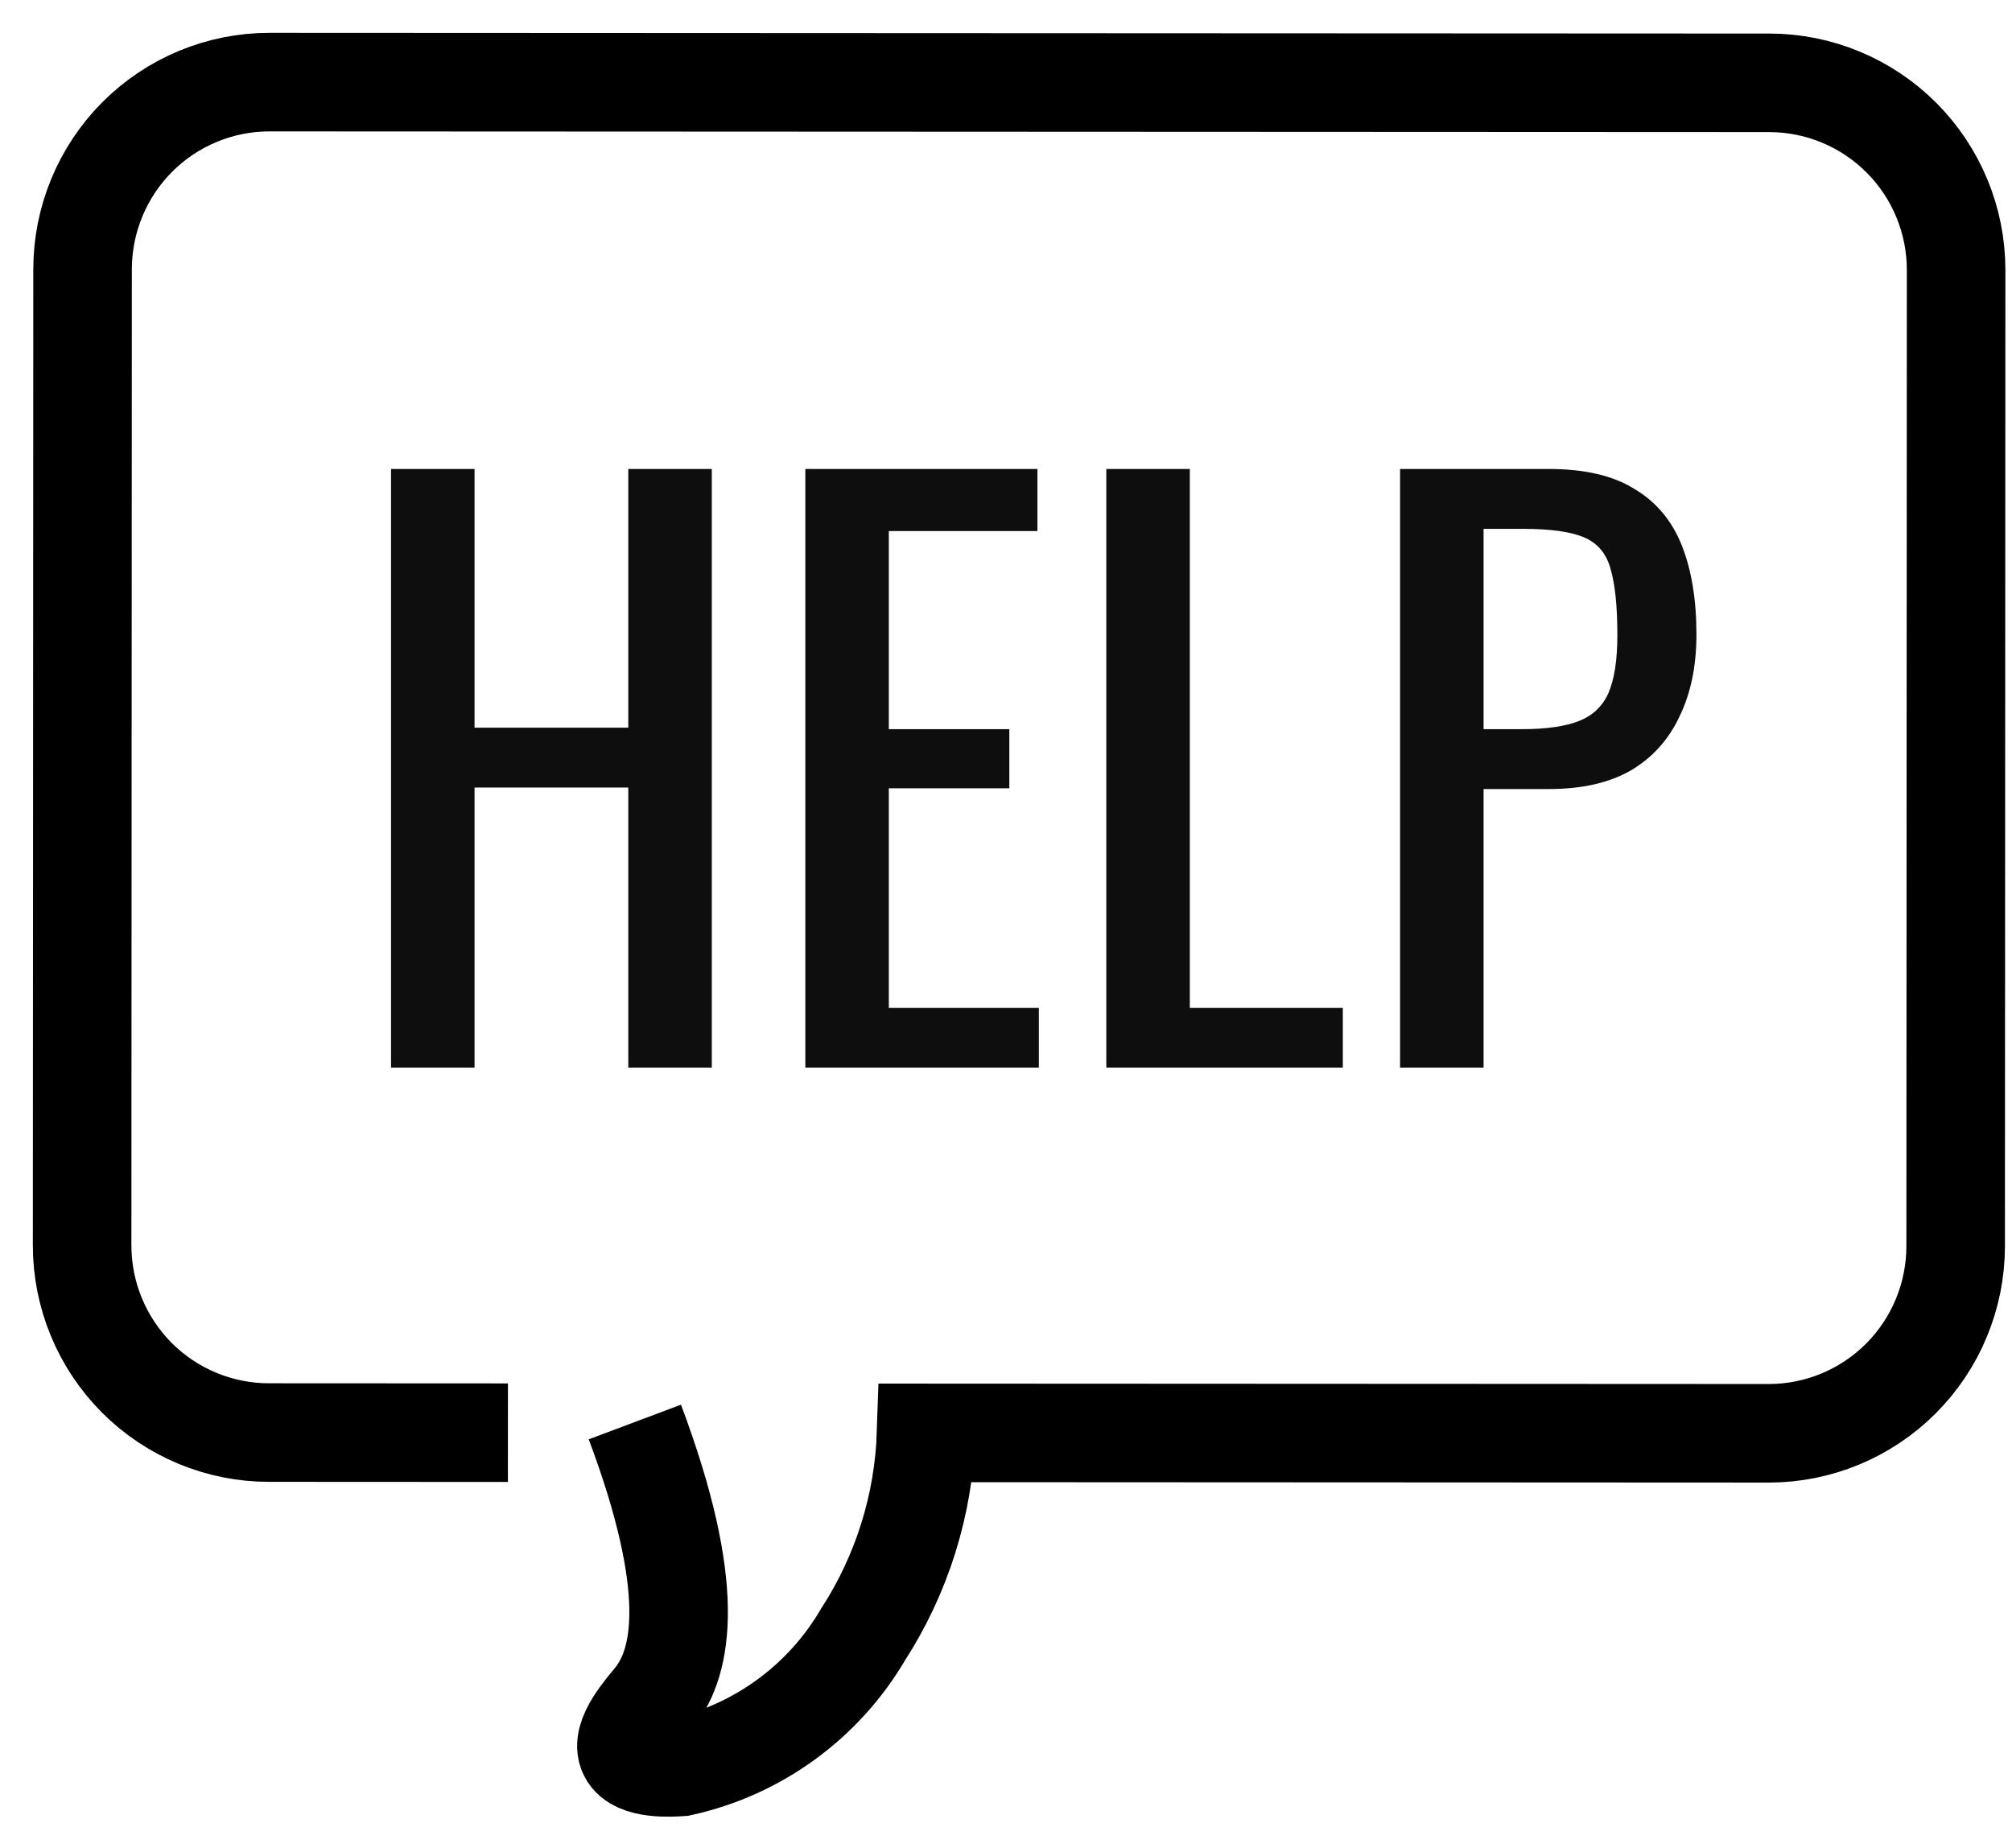<?xml version="1.0" encoding="UTF-8"?> <svg xmlns="http://www.w3.org/2000/svg" width="49" height="45" viewBox="0 0 49 45" fill="none"> <path d="M9.523 26V11.42H11.557V17.72H15.301V11.42H17.335V26H15.301V19.178H11.557V26H9.523ZM19.613 26V11.42H25.265V12.932H21.646V17.756H24.581V19.196H21.646V24.542H25.3V26H19.613ZM26.943 26V11.42H28.977V24.542H32.703V26H26.943ZM34.097 26V11.42H37.715C38.591 11.42 39.287 11.582 39.803 11.906C40.331 12.218 40.715 12.674 40.955 13.274C41.195 13.874 41.315 14.6 41.315 15.452C41.315 16.22 41.177 16.886 40.901 17.45C40.637 18.014 40.241 18.452 39.713 18.764C39.185 19.064 38.525 19.214 37.733 19.214H36.131V26H34.097ZM36.131 17.756H37.067C37.655 17.756 38.117 17.69 38.453 17.558C38.789 17.426 39.029 17.198 39.173 16.874C39.317 16.538 39.389 16.07 39.389 15.47C39.389 14.774 39.335 14.24 39.227 13.868C39.131 13.496 38.921 13.238 38.597 13.094C38.273 12.95 37.769 12.878 37.085 12.878H36.131V17.756Z" fill="#0E0E0E"></path> <path d="M12.37 34.888L6.548 34.885C5.95 34.885 5.359 34.767 4.807 34.537C4.255 34.308 3.753 33.972 3.331 33.549C2.909 33.125 2.574 32.623 2.346 32.07C2.117 31.517 2 30.924 2 30.325V30.325L2.011 6.555C2.012 5.347 2.492 4.188 3.345 3.333C4.199 2.479 5.357 1.999 6.563 2V2L43.092 2.017C44.298 2.018 45.455 2.499 46.308 3.354C47.161 4.209 47.64 5.368 47.639 6.577V6.577L47.628 30.347C47.627 31.556 47.147 32.715 46.294 33.569C45.44 34.423 44.283 34.903 43.076 34.903V34.903L22.555 34.893C22.498 36.637 21.968 38.334 21.021 39.799C20.544 40.614 19.903 41.322 19.14 41.877C18.377 42.433 17.507 42.824 16.585 43.027C16.366 43.042 15.494 43.103 15.296 42.703C15.089 42.288 15.725 41.607 15.941 41.331C16.622 40.46 16.98 38.673 15.461 34.628" stroke="black" stroke-width="2.4" stroke-miterlimit="10"></path> </svg> 